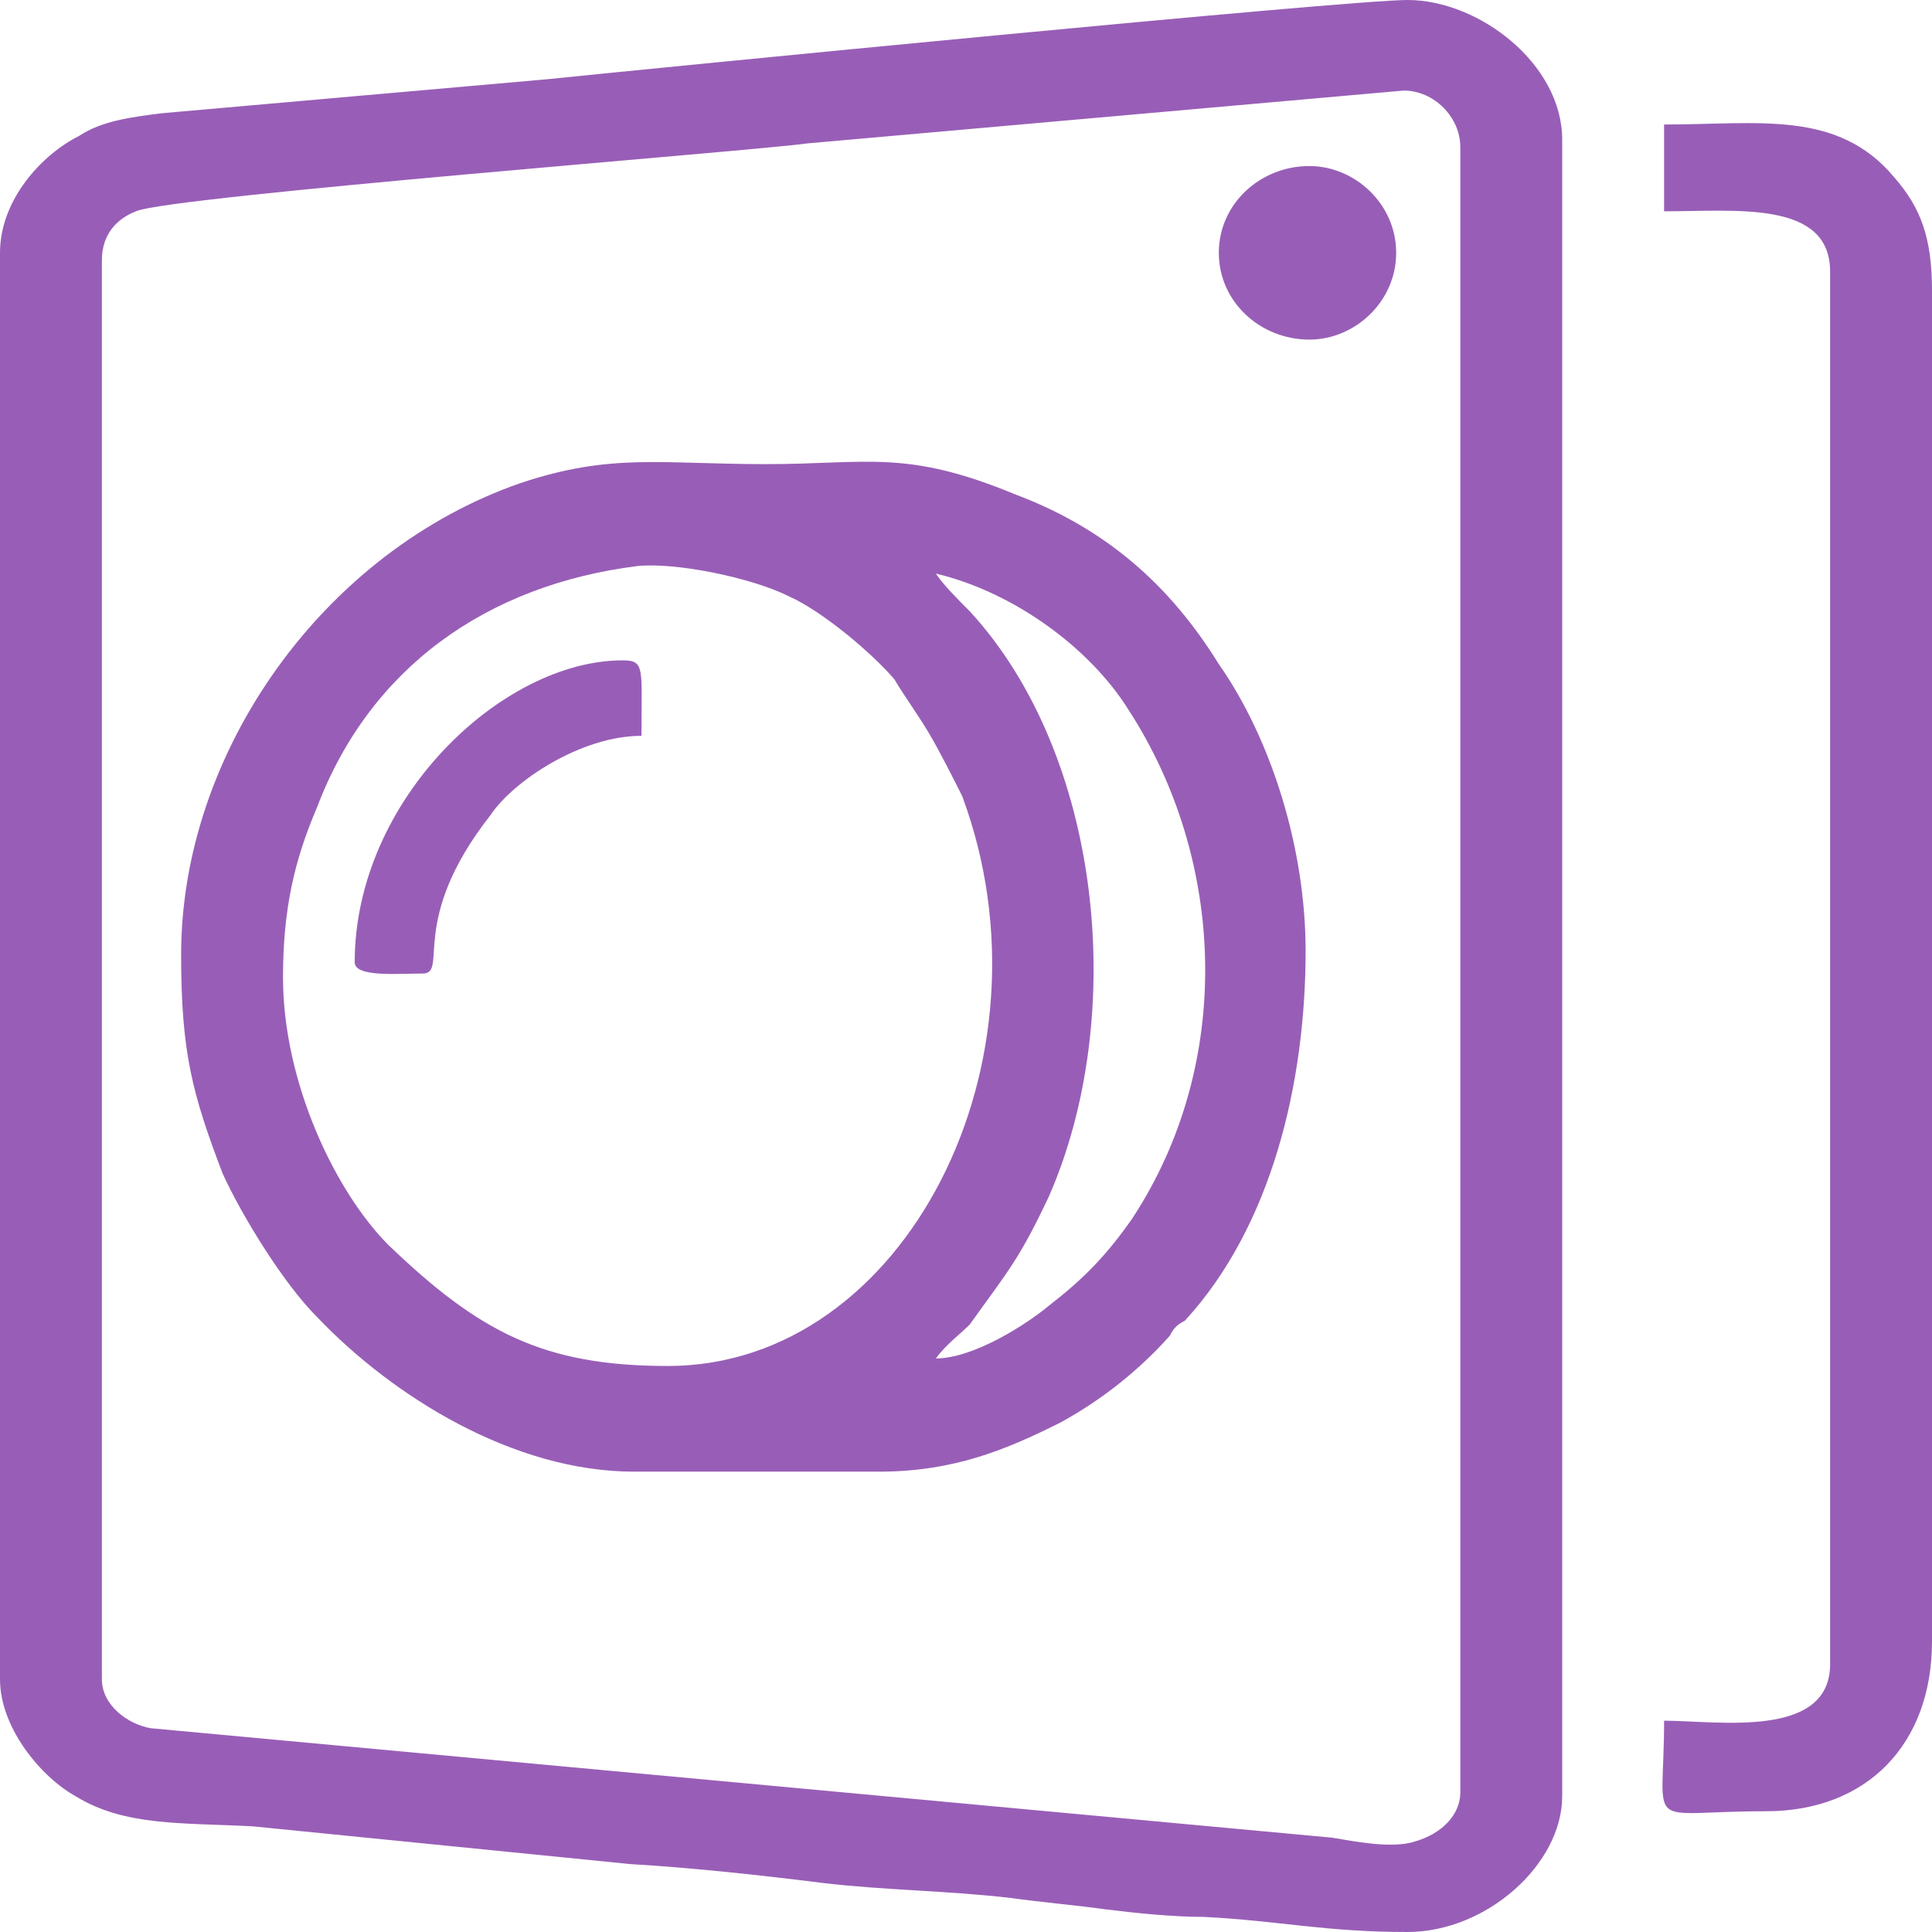 <?xml version="1.0" encoding="UTF-8"?>
<!DOCTYPE svg PUBLIC "-//W3C//DTD SVG 1.1//EN" "http://www.w3.org/Graphics/SVG/1.1/DTD/svg11.dtd">
<!-- Creator: CorelDRAW X7 -->
<svg xmlns="http://www.w3.org/2000/svg" xml:space="preserve" width="512px" height="512px" version="1.1" style="shape-rendering:geometricPrecision; text-rendering:geometricPrecision; image-rendering:optimizeQuality; fill-rule:evenodd; clip-rule:evenodd"
viewBox="0 0 512 512"
 xmlns:xlink="http://www.w3.org/1999/xlink">
 <defs>
  <style type="text/css">
   <![CDATA[
    .fil0 {fill:#985EB7}
   ]]>
  </style>
 </defs>
 <g id="Layer_x0020_1">
  <path class="fil0" d="M0 67l0 378c0,13 11,26 20,31 13,8 28,7 47,8l100 10c17,1 35,3 51,5 17,2 33,2 50,4 7,1 18,2 25,3 8,1 18,2 26,2 20,1 32,4 54,4 21,0 41,-18 41,-36l0 -439c0,-20 -22,-37 -41,-37 -16,0 -199,18 -228,21l-102 9c-8,1 -16,2 -22,6 -10,5 -21,17 -21,31zm347 -23c12,0 23,10 23,23 0,13 -11,23 -23,23 -13,0 -24,-10 -24,-23 0,-13 11,-23 24,-23zm-253 211c0,4 11,3 18,3 7,0 -4,-14 18,-42 6,-9 24,-21 40,-21 0,-18 1,-20 -5,-20 -32,0 -71,37 -71,80zm347 -199c19,0 44,-3 44,16l0 369c0,20 -30,15 -44,15 0,30 -6,24 27,24 27,0 44,-18 44,-45l0 -358c0,-14 -3,-22 -10,-30 -15,-18 -36,-14 -61,-14l0 23zm-393 197c0,26 3,37 11,58 5,11 16,29 25,38 20,21 52,41 84,41l65 0c20,0 34,-6 48,-13 11,-6 21,-14 29,-23 1,-2 2,-3 4,-4 23,-25 32,-63 32,-98 0,-27 -9,-56 -23,-76 -13,-21 -30,-36 -54,-45 -29,-12 -39,-8 -66,-8 -28,0 -41,-3 -65,5 -52,18 -90,71 -90,125zm200 -101c21,5 41,20 51,36 26,40 28,94 1,135 -7,10 -13,16 -22,23 -6,5 -20,14 -30,14 3,-4 6,-6 9,-9 10,-14 13,-17 21,-34 21,-48 14,-117 -21,-155 -3,-3 -7,-7 -9,-10zm-173 107c0,-18 3,-31 9,-45 14,-37 45,-59 85,-64 10,-1 30,3 40,8 9,4 22,15 28,22 3,5 6,9 9,14 3,5 7,13 9,17 26,70 -15,151 -78,151 -33,0 -50,-9 -74,-32 -14,-14 -28,-43 -28,-71zm-48 186l0 -376c0,-7 4,-11 9,-13 9,-4 164,-16 178,-18l158 -14c8,0 15,7 15,15l0 436c0,6 -5,11 -12,13 -6,2 -16,0 -22,-1l-313 -29c-6,-1 -13,-6 -13,-13z"/>
 </g>
</svg>
